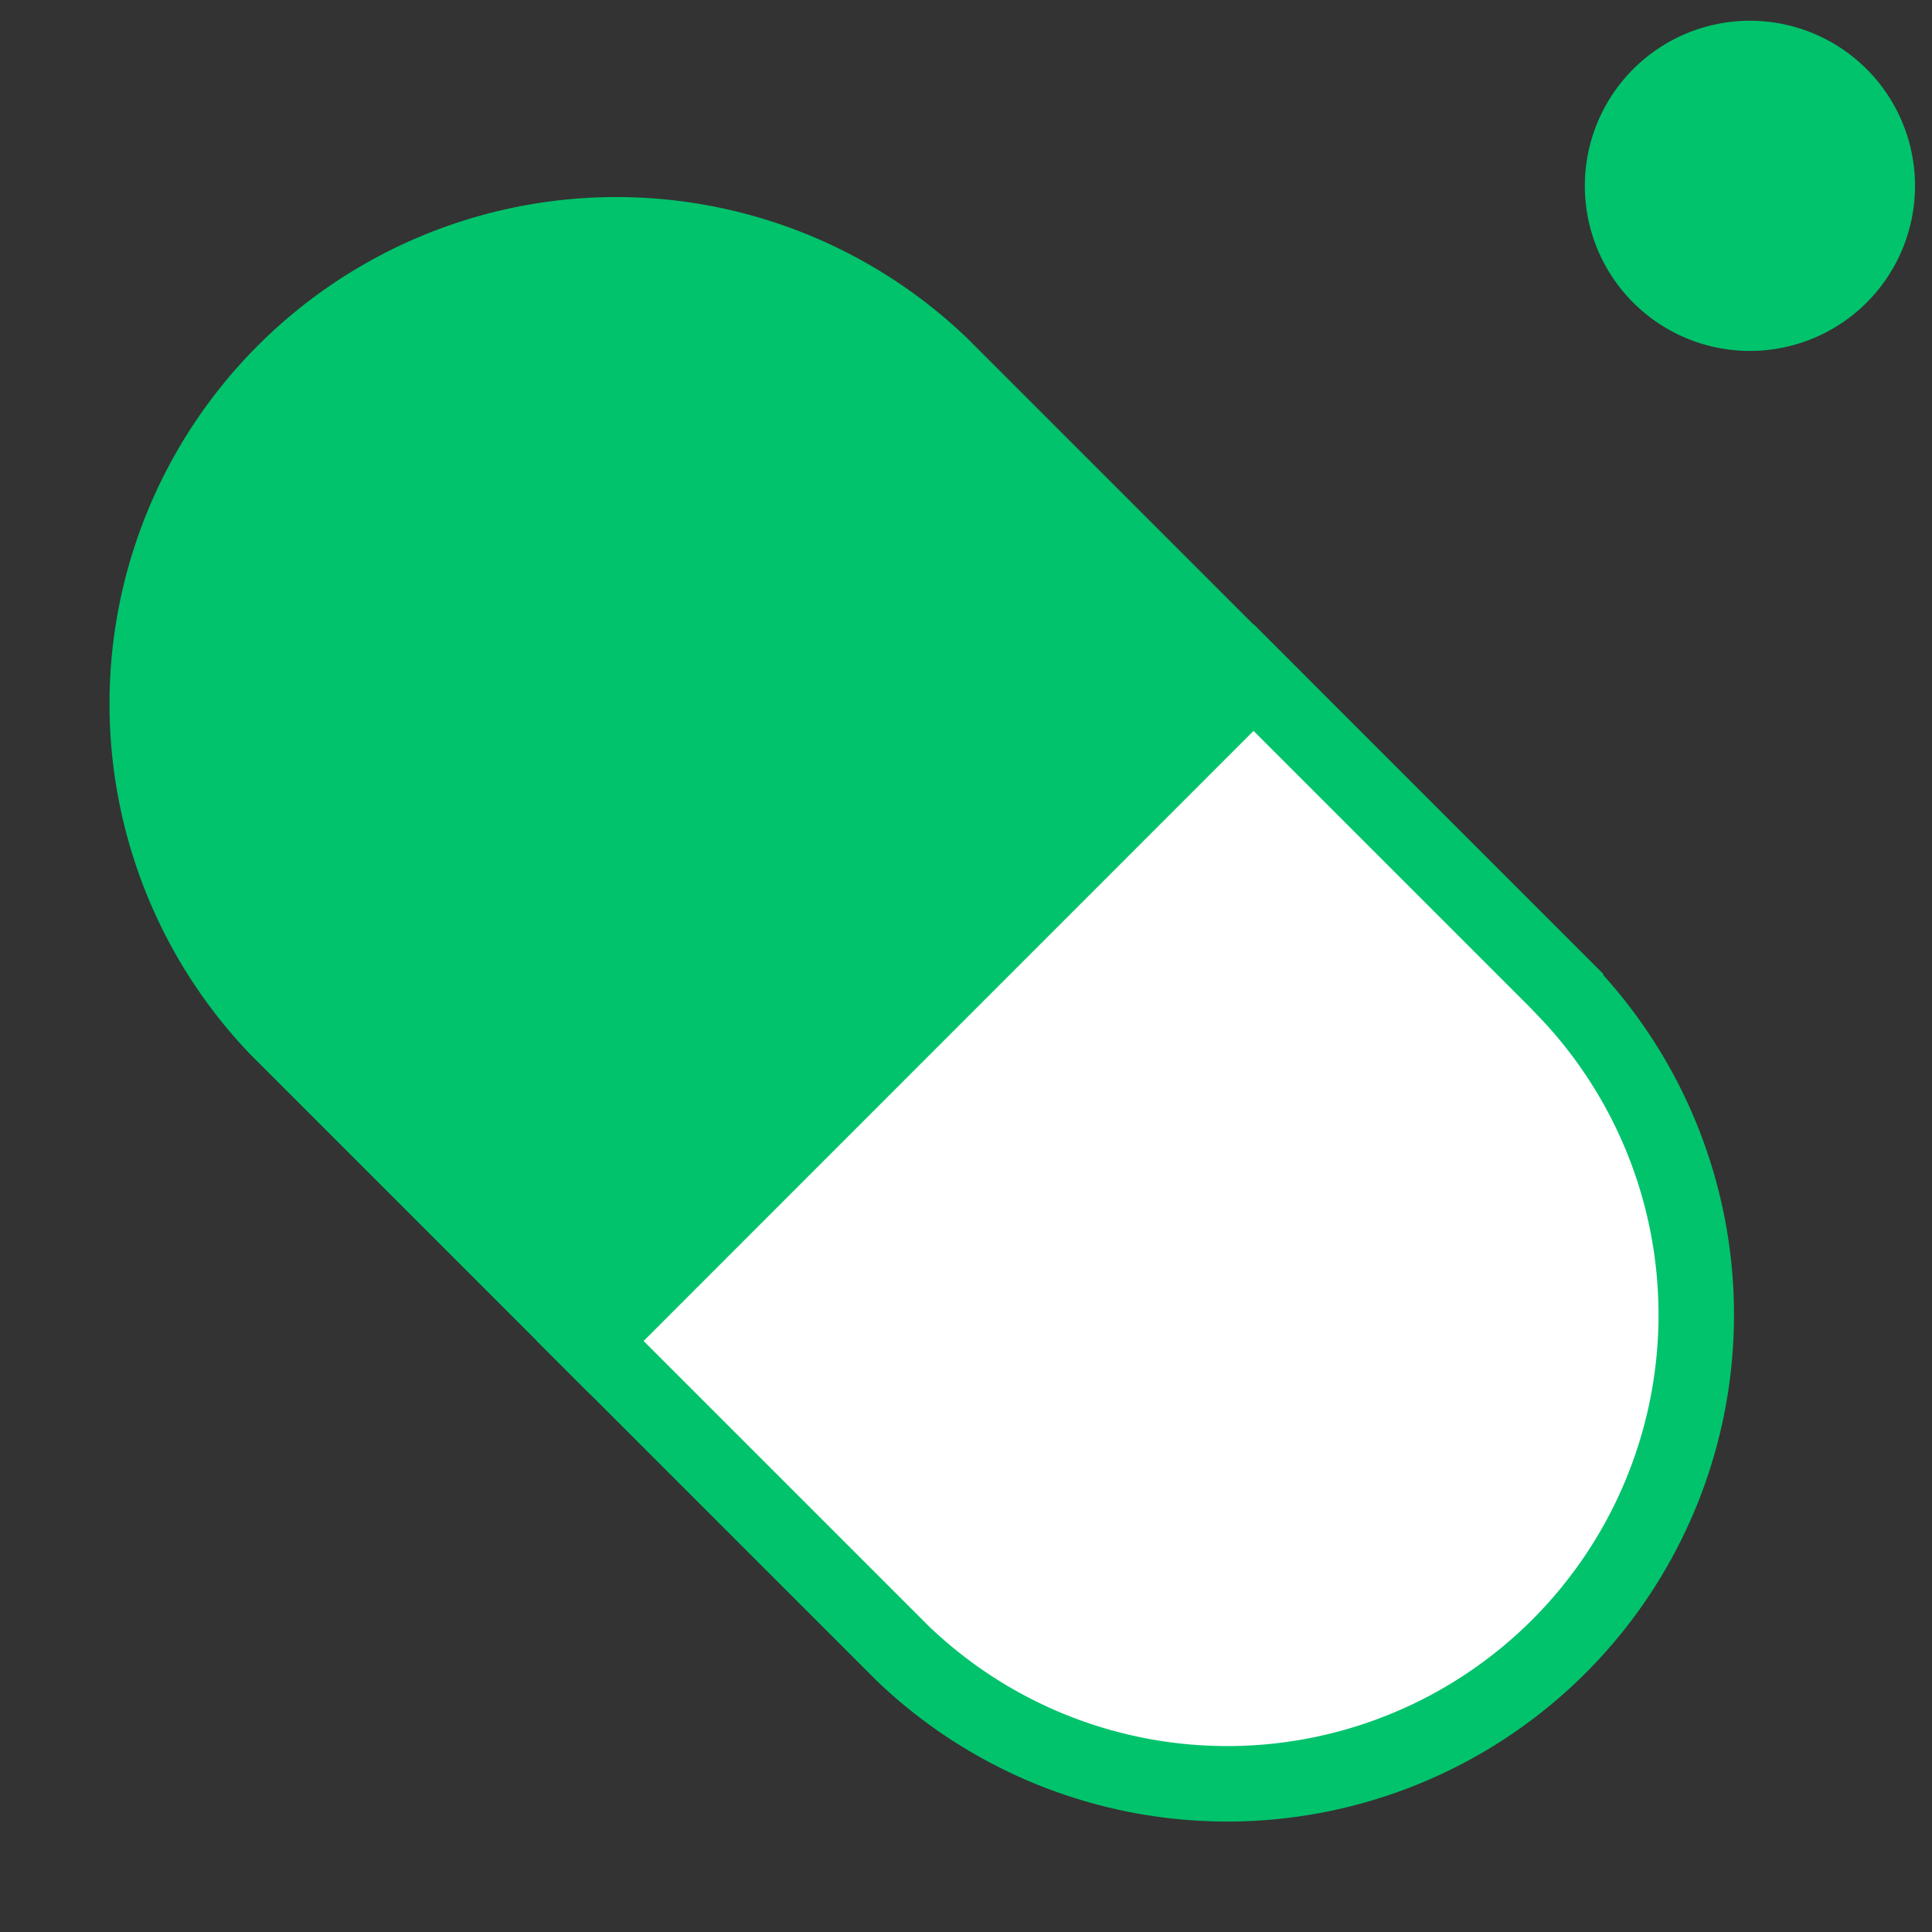 <svg xmlns="http://www.w3.org/2000/svg" viewBox="0 0 1024 1024" fill="none">
<rect x="0" y="0" width="1024" height="1024" fill="#333333" stroke="none"/>
<path fill="#00C36B" d="M927.5 186a87.5 87.5 0 1 0 0-175 87.5 87.5 0 0 0 0 175Z"/>
<path fill="#fff" stroke="#00C36B" stroke-width="40" d="M829.8 524.7a248.6 248.6 0 0 1-351.5 351.5L312.8 710.7 664.3 359l165.5 165.5v.2Z" />
<path fill="#00C36B" stroke="#00C36B" stroke-width="40" d="M498.8 193.7a248.6 248.6 0 0 0-351.5 351.5l165.5 165.5 351.5-351.5-165.5-165.5Z"/>
</svg>